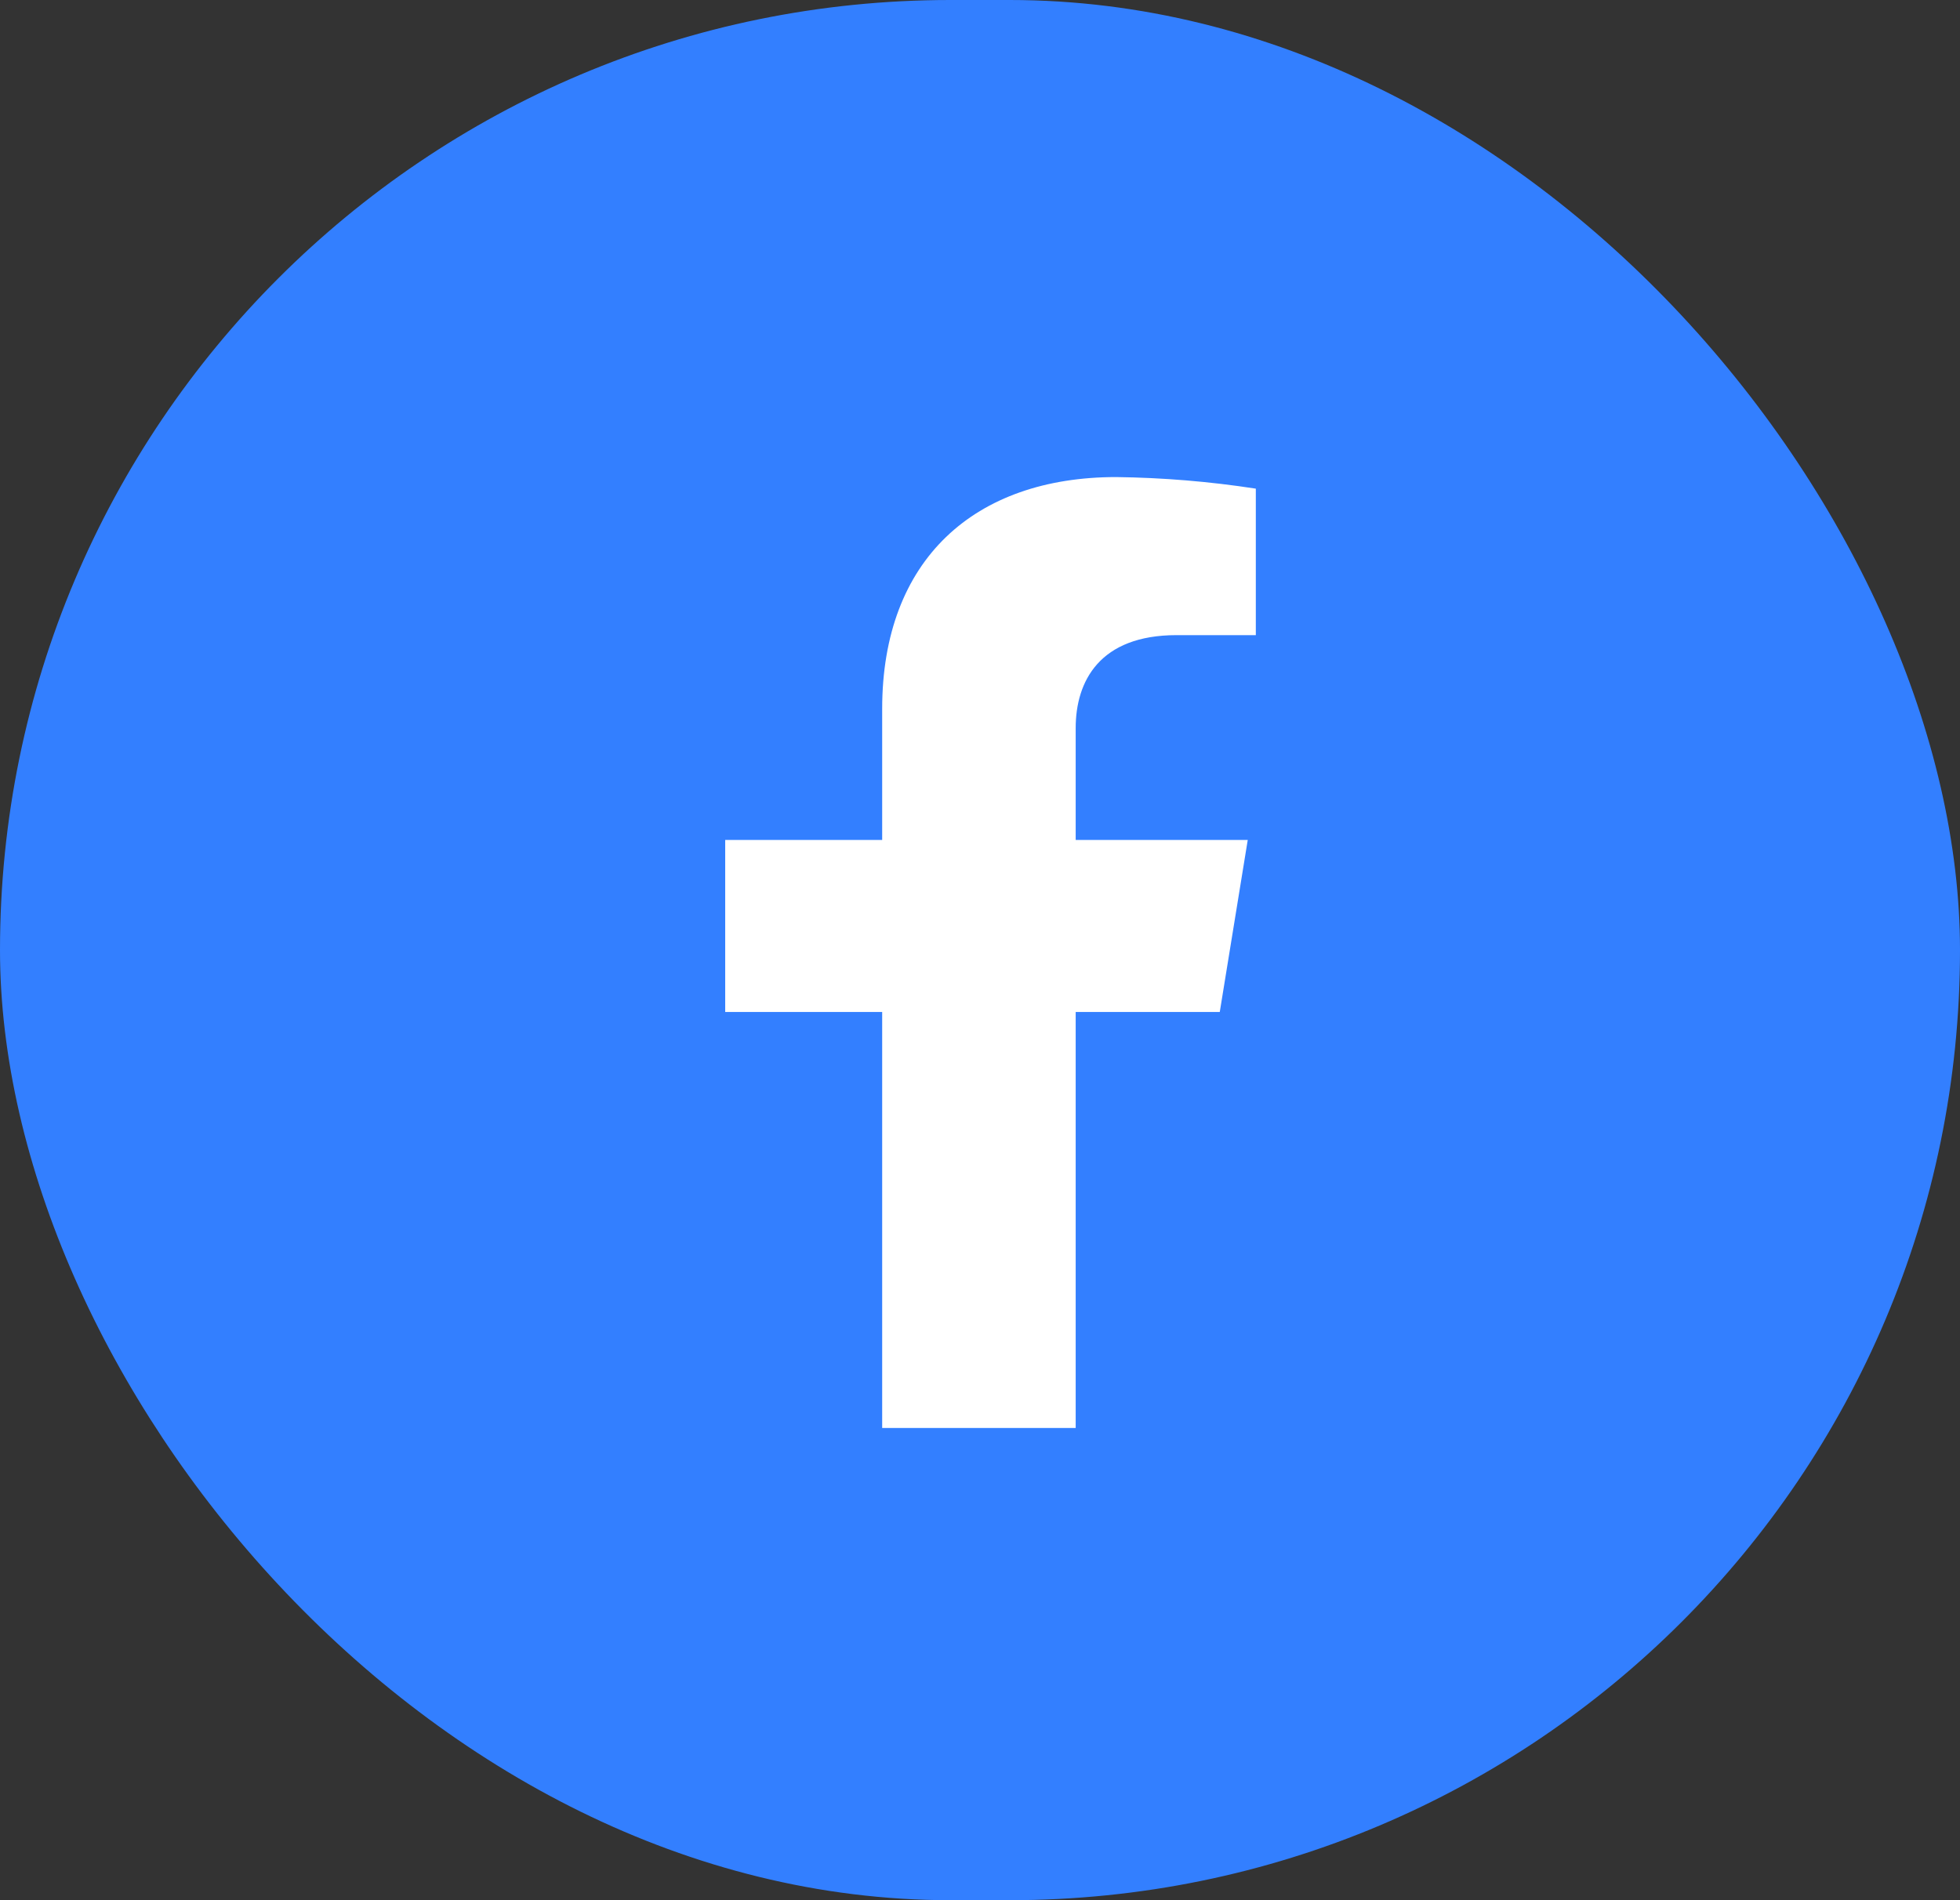 <?xml version="1.0" encoding="UTF-8"?>
<svg xmlns="http://www.w3.org/2000/svg" width="33" height="32" viewBox="0 0 33 32" fill="none">
  <rect x="0" y="0" width="33" height="32" fill="#333333" stroke="none"/>
  <rect width="33" height="32" rx="16" fill="#337FFF"></rect>
  <path d="M20.537 17.042L21.008 14.145H18.111V12.262C18.111 11.47 18.516 10.696 19.809 10.696H21.144V8.229C20.366 8.109 19.581 8.044 18.793 8.034C16.409 8.034 14.853 9.424 14.853 11.936V14.145H12.21V17.042H14.853V24.048H18.111V17.042H20.537Z" fill="white"></path>
</svg>
